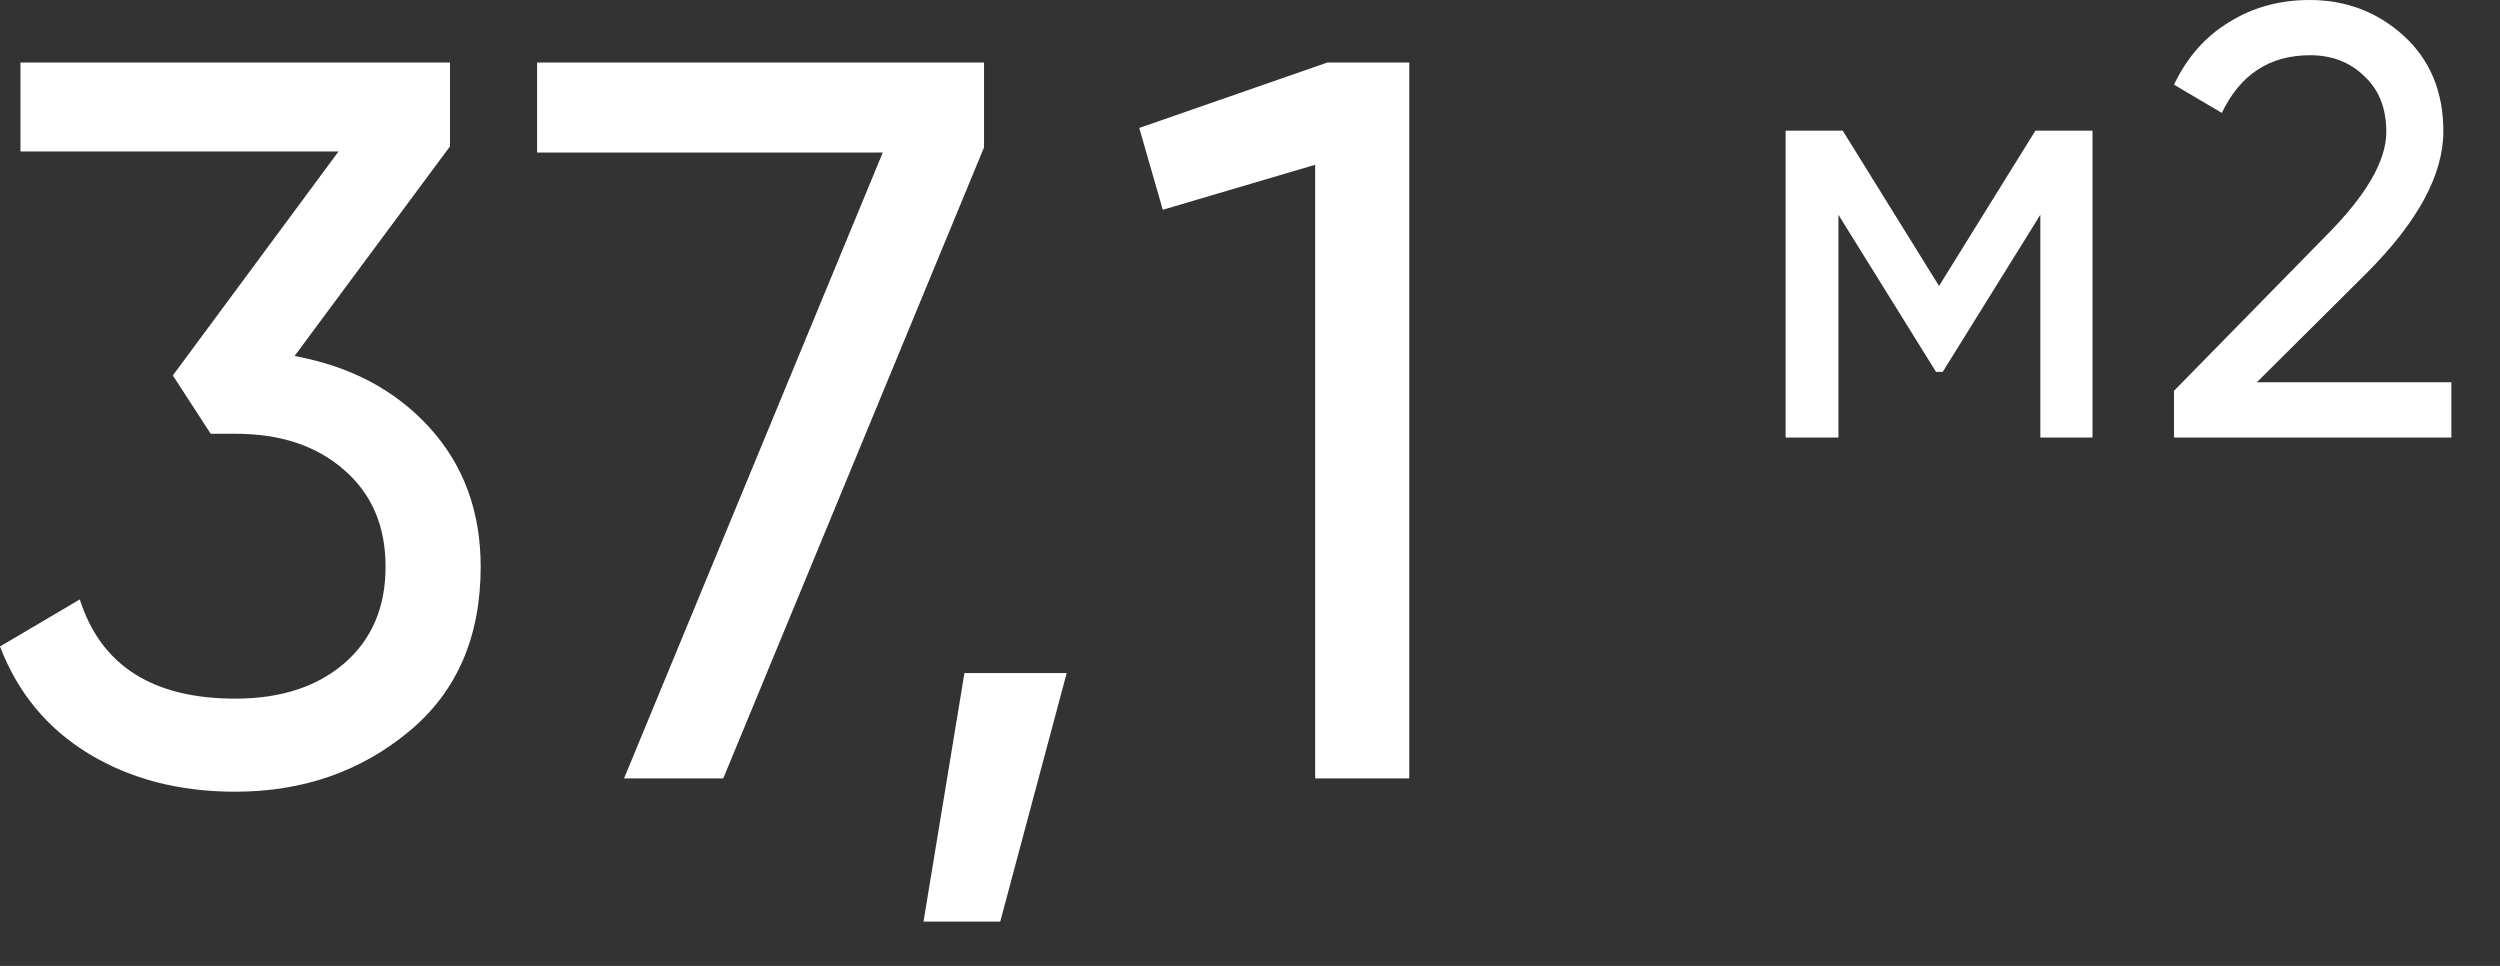 <?xml version="1.0" encoding="UTF-8"?> <svg xmlns="http://www.w3.org/2000/svg" width="44" height="17" viewBox="0 0 44 17" fill="none"><rect x="0" y="0" width="44" height="17" fill="#333333" stroke="none"/><path d="M7.92 2.576L5.184 6.266C6.168 6.446 6.96 6.866 7.56 7.526C8.16 8.186 8.46 9.002 8.46 9.974C8.46 11.21 8.04 12.176 7.2 12.872C6.348 13.58 5.328 13.934 4.14 13.934C3.156 13.934 2.298 13.712 1.566 13.268C0.834 12.824 0.312 12.194 -2.83048e-05 11.378L1.404 10.55C1.776 11.714 2.688 12.296 4.14 12.296C4.932 12.296 5.568 12.092 6.048 11.684C6.54 11.264 6.786 10.694 6.786 9.974C6.786 9.254 6.54 8.684 6.048 8.264C5.568 7.844 4.932 7.634 4.14 7.634H3.708L3.042 6.608L5.958 2.666H0.36V1.1H7.92V2.576ZM9.453 2.684V1.1H17.319V2.594L12.729 13.7H10.983L15.537 2.684H9.453ZM16.974 11.846H18.774L17.604 16.22H16.254L16.974 11.846ZM20.051 2.252L23.363 1.1H24.803V13.7H23.147V2.9L20.465 3.692L20.051 2.252ZM35.823 2.3H36.828V7.7H35.91V3.78L34.192 6.545H34.074L32.356 3.78V7.7H31.427V2.3H32.432L34.127 5.033L35.823 2.3ZM43.144 7.7H38.262V6.879L40.929 4.158C41.642 3.445 41.999 2.833 41.999 2.322C41.999 1.904 41.869 1.577 41.61 1.339C41.358 1.094 41.041 0.972 40.66 0.972C39.947 0.972 39.428 1.31 39.104 1.987L38.262 1.49C38.492 1.008 38.816 0.641 39.234 0.389C39.651 0.129 40.123 -0 40.649 -0C41.289 -0 41.84 0.209 42.301 0.626C42.769 1.051 43.003 1.613 43.003 2.311C43.003 3.074 42.553 3.906 41.653 4.806L39.72 6.728H43.144V7.7Z" fill="white"></path></svg> 